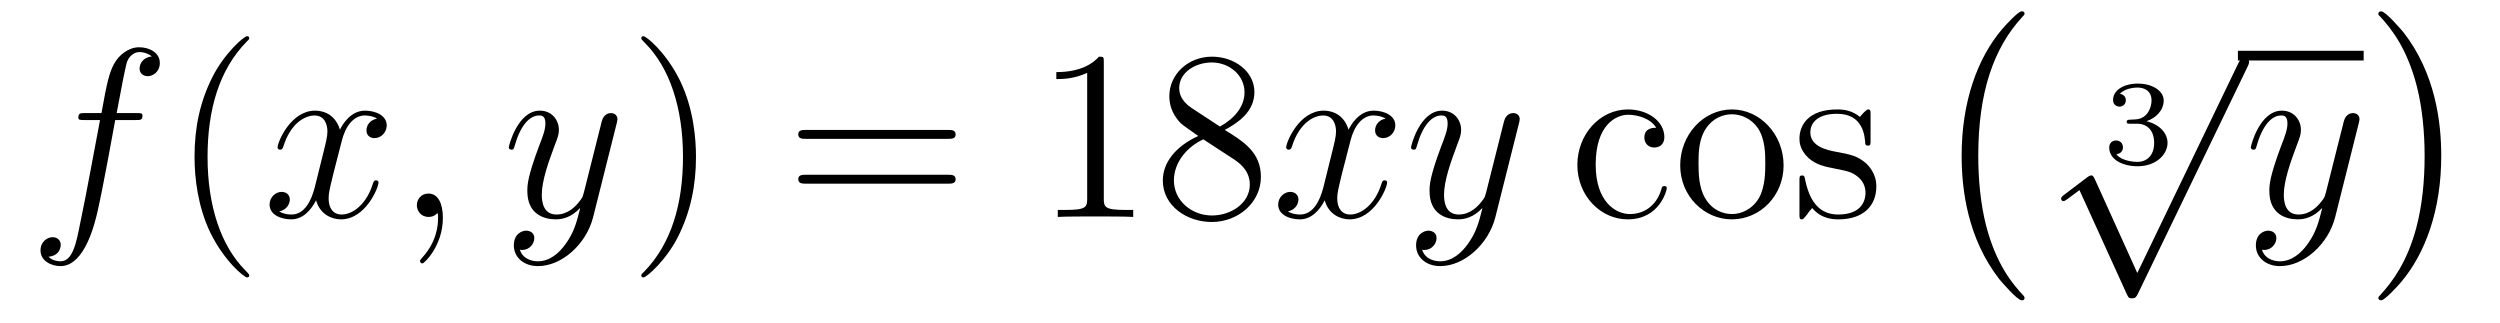 <?xml version='1.0'?>
<!-- This file was generated by dvisvgm 1.14.1 -->
<svg height='16pt' version='1.1' viewBox='0 -16 124 16' width='124pt' xmlns='http://www.w3.org/2000/svg' xmlns:xlink='http://www.w3.org/1999/xlink'>
<g id='page1'>
<g transform='matrix(1 0 0 1 -127 649)'>
<path d='M133.732 -659.046C133.971 -659.046 134.066 -659.046 134.066 -659.273C134.066 -659.392 133.971 -659.392 133.755 -659.392H132.787C133.014 -660.623 133.182 -661.472 133.277 -661.855C133.349 -662.142 133.6 -662.417 133.911 -662.417C134.162 -662.417 134.413 -662.309 134.532 -662.202C134.066 -662.154 133.923 -661.807 133.923 -661.604C133.923 -661.365 134.102 -661.221 134.329 -661.221C134.568 -661.221 134.927 -661.424 134.927 -661.879C134.927 -662.381 134.425 -662.656 133.899 -662.656C133.385 -662.656 132.883 -662.273 132.644 -661.807C132.428 -661.388 132.309 -660.958 132.034 -659.392H131.233C131.006 -659.392 130.887 -659.392 130.887 -659.177C130.887 -659.046 130.958 -659.046 131.197 -659.046H131.962C131.747 -657.934 131.257 -655.232 130.982 -653.953C130.779 -652.913 130.6 -652.04 130.002 -652.04C129.966 -652.04 129.619 -652.04 129.404 -652.267C130.014 -652.315 130.014 -652.841 130.014 -652.853C130.014 -653.092 129.834 -653.236 129.608 -653.236C129.368 -653.236 129.01 -653.032 129.01 -652.578C129.01 -652.064 129.536 -651.801 130.002 -651.801C131.221 -651.801 131.723 -653.989 131.855 -654.587C132.07 -655.507 132.656 -658.687 132.715 -659.046H133.732Z' fill-rule='evenodd'/>
<path d='M139.363 -651.335C139.363 -651.371 139.363 -651.395 139.16 -651.598C137.964 -652.806 137.295 -654.778 137.295 -657.217C137.295 -659.536 137.857 -661.532 139.243 -662.943C139.363 -663.05 139.363 -663.074 139.363 -663.11C139.363 -663.182 139.303 -663.206 139.255 -663.206C139.1 -663.206 138.12 -662.345 137.534 -661.173C136.924 -659.966 136.649 -658.687 136.649 -657.217C136.649 -656.152 136.817 -654.73 137.438 -653.451C138.143 -652.017 139.124 -651.239 139.255 -651.239C139.303 -651.239 139.363 -651.263 139.363 -651.335Z' fill-rule='evenodd'/>
<path d='M145.703 -659.117C145.32 -659.046 145.177 -658.759 145.177 -658.532C145.177 -658.245 145.404 -658.149 145.571 -658.149C145.93 -658.149 146.181 -658.46 146.181 -658.782C146.181 -659.285 145.607 -659.512 145.105 -659.512C144.376 -659.512 143.969 -658.794 143.862 -658.567C143.587 -659.464 142.845 -659.512 142.63 -659.512C141.411 -659.512 140.766 -657.946 140.766 -657.683C140.766 -657.635 140.813 -657.575 140.897 -657.575C140.993 -657.575 141.017 -657.647 141.04 -657.695C141.447 -659.022 142.248 -659.273 142.595 -659.273C143.133 -659.273 143.24 -658.771 143.24 -658.484C143.24 -658.221 143.168 -657.946 143.025 -657.372L142.619 -655.734C142.439 -655.017 142.093 -654.36 141.459 -654.36C141.399 -654.36 141.1 -654.36 140.849 -654.515C141.279 -654.599 141.375 -654.957 141.375 -655.101C141.375 -655.34 141.196 -655.483 140.969 -655.483C140.682 -655.483 140.371 -655.232 140.371 -654.85C140.371 -654.348 140.933 -654.12 141.447 -654.12C142.021 -654.12 142.427 -654.575 142.678 -655.065C142.869 -654.36 143.467 -654.12 143.91 -654.12C145.129 -654.12 145.774 -655.687 145.774 -655.949C145.774 -656.009 145.726 -656.057 145.655 -656.057C145.547 -656.057 145.535 -655.997 145.5 -655.902C145.177 -654.85 144.483 -654.36 143.946 -654.36C143.527 -654.36 143.3 -654.67 143.3 -655.16C143.3 -655.423 143.348 -655.615 143.539 -656.404L143.957 -658.029C144.137 -658.747 144.543 -659.273 145.093 -659.273C145.117 -659.273 145.452 -659.273 145.703 -659.117ZM148.967 -654.192C148.967 -654.886 148.74 -655.4 148.25 -655.4C147.868 -655.4 147.676 -655.089 147.676 -654.826C147.676 -654.563 147.856 -654.24 148.262 -654.24C148.418 -654.24 148.549 -654.288 148.657 -654.395C148.68 -654.419 148.693 -654.419 148.704 -654.419C148.728 -654.419 148.728 -654.252 148.728 -654.192C148.728 -653.798 148.657 -653.021 147.963 -652.244C147.832 -652.1 147.832 -652.076 147.832 -652.053C147.832 -651.993 147.892 -651.933 147.951 -651.933C148.047 -651.933 148.967 -652.818 148.967 -654.192Z' fill-rule='evenodd'/>
<path d='M155.056 -652.901C154.734 -652.447 154.267 -652.04 153.681 -652.04C153.538 -652.04 152.964 -652.064 152.785 -652.614C152.821 -652.602 152.88 -652.602 152.904 -652.602C153.263 -652.602 153.502 -652.913 153.502 -653.188C153.502 -653.463 153.275 -653.559 153.096 -653.559C152.904 -653.559 152.486 -653.415 152.486 -652.829C152.486 -652.22 153 -651.801 153.681 -651.801C154.877 -651.801 156.084 -652.901 156.419 -654.228L157.59 -658.89C157.602 -658.95 157.626 -659.022 157.626 -659.093C157.626 -659.273 157.483 -659.392 157.304 -659.392C157.196 -659.392 156.945 -659.344 156.849 -658.986L155.965 -655.471C155.905 -655.256 155.905 -655.232 155.809 -655.101C155.57 -654.766 155.176 -654.36 154.602 -654.36C153.933 -654.36 153.873 -655.017 153.873 -655.34C153.873 -656.021 154.195 -656.942 154.518 -657.802C154.65 -658.149 154.721 -658.316 154.721 -658.555C154.721 -659.058 154.363 -659.512 153.777 -659.512C152.677 -659.512 152.235 -657.778 152.235 -657.683C152.235 -657.635 152.283 -657.575 152.367 -657.575C152.474 -657.575 152.486 -657.623 152.534 -657.79C152.821 -658.794 153.275 -659.273 153.741 -659.273C153.849 -659.273 154.052 -659.273 154.052 -658.878C154.052 -658.567 153.921 -658.221 153.741 -657.767C153.156 -656.2 153.156 -655.806 153.156 -655.519C153.156 -654.383 153.969 -654.12 154.566 -654.12C154.913 -654.12 155.343 -654.228 155.761 -654.67L155.774 -654.658C155.594 -653.953 155.475 -653.487 155.056 -652.901Z' fill-rule='evenodd'/>
<path d='M161.521 -657.217C161.521 -658.125 161.402 -659.607 160.732 -660.994C160.027 -662.428 159.047 -663.206 158.915 -663.206C158.867 -663.206 158.808 -663.182 158.808 -663.11C158.808 -663.074 158.808 -663.05 159.011 -662.847C160.206 -661.64 160.876 -659.667 160.876 -657.228C160.876 -654.909 160.314 -652.913 158.927 -651.502C158.808 -651.395 158.808 -651.371 158.808 -651.335C158.808 -651.263 158.867 -651.239 158.915 -651.239C159.07 -651.239 160.051 -652.1 160.637 -653.272C161.246 -654.491 161.521 -655.782 161.521 -657.217Z' fill-rule='evenodd'/>
<path d='M174.018 -658.113C174.185 -658.113 174.4 -658.113 174.4 -658.328C174.4 -658.555 174.197 -658.555 174.018 -658.555H166.977C166.809 -658.555 166.594 -658.555 166.594 -658.34C166.594 -658.113 166.797 -658.113 166.977 -658.113H174.018ZM174.018 -655.89C174.185 -655.89 174.4 -655.89 174.4 -656.105C174.4 -656.332 174.197 -656.332 174.018 -656.332H166.977C166.809 -656.332 166.594 -656.332 166.594 -656.117C166.594 -655.89 166.797 -655.89 166.977 -655.89H174.018Z' fill-rule='evenodd'/>
<path d='M181.749 -661.902C181.749 -662.178 181.749 -662.189 181.51 -662.189C181.223 -661.867 180.625 -661.424 179.394 -661.424V-661.078C179.669 -661.078 180.266 -661.078 180.924 -661.388V-655.16C180.924 -654.73 180.888 -654.587 179.836 -654.587H179.466V-654.24C179.788 -654.264 180.948 -654.264 181.342 -654.264C181.737 -654.264 182.884 -654.264 183.207 -654.24V-654.587H182.837C181.785 -654.587 181.749 -654.73 181.749 -655.16V-661.902ZM187.748 -658.555C188.346 -658.878 189.219 -659.428 189.219 -660.432C189.219 -661.472 188.214 -662.189 187.115 -662.189C185.931 -662.189 184.999 -661.317 184.999 -660.229C184.999 -659.823 185.118 -659.416 185.453 -659.01C185.585 -658.854 185.596 -658.842 186.433 -658.257C185.274 -657.719 184.676 -656.918 184.676 -656.045C184.676 -654.778 185.883 -653.989 187.103 -653.989C188.43 -653.989 189.541 -654.969 189.541 -656.224C189.541 -657.444 188.681 -657.982 187.748 -658.555ZM186.122 -659.631C185.967 -659.739 185.489 -660.05 185.489 -660.635C185.489 -661.413 186.302 -661.902 187.103 -661.902C187.963 -661.902 188.728 -661.281 188.728 -660.42C188.728 -659.691 188.202 -659.105 187.509 -658.723L186.122 -659.631ZM186.684 -658.089L188.131 -657.145C188.442 -656.942 188.991 -656.571 188.991 -655.842C188.991 -654.933 188.071 -654.312 187.115 -654.312C186.098 -654.312 185.226 -655.053 185.226 -656.045C185.226 -656.977 185.907 -657.731 186.684 -658.089Z' fill-rule='evenodd'/>
<path d='M195.73 -659.117C195.348 -659.046 195.204 -658.759 195.204 -658.532C195.204 -658.245 195.431 -658.149 195.599 -658.149C195.958 -658.149 196.208 -658.46 196.208 -658.782C196.208 -659.285 195.635 -659.512 195.132 -659.512C194.404 -659.512 193.997 -658.794 193.889 -658.567C193.614 -659.464 192.872 -659.512 192.658 -659.512C191.438 -659.512 190.793 -657.946 190.793 -657.683C190.793 -657.635 190.841 -657.575 190.924 -657.575C191.02 -657.575 191.044 -657.647 191.068 -657.695C191.474 -659.022 192.275 -659.273 192.622 -659.273C193.16 -659.273 193.267 -658.771 193.267 -658.484C193.267 -658.221 193.195 -657.946 193.052 -657.372L192.646 -655.734C192.467 -655.017 192.12 -654.36 191.486 -654.36C191.427 -654.36 191.128 -654.36 190.877 -654.515C191.307 -654.599 191.403 -654.957 191.403 -655.101C191.403 -655.34 191.223 -655.483 190.996 -655.483C190.709 -655.483 190.398 -655.232 190.398 -654.85C190.398 -654.348 190.96 -654.12 191.474 -654.12C192.048 -654.12 192.455 -654.575 192.706 -655.065C192.896 -654.36 193.495 -654.12 193.937 -654.12C195.156 -654.12 195.802 -655.687 195.802 -655.949C195.802 -656.009 195.754 -656.057 195.682 -656.057C195.575 -656.057 195.563 -655.997 195.527 -655.902C195.204 -654.85 194.51 -654.36 193.973 -654.36C193.554 -654.36 193.327 -654.67 193.327 -655.16C193.327 -655.423 193.375 -655.615 193.566 -656.404L193.985 -658.029C194.164 -658.747 194.57 -659.273 195.12 -659.273C195.144 -659.273 195.479 -659.273 195.73 -659.117ZM199.807 -652.901C199.484 -652.447 199.019 -652.04 198.433 -652.04C198.289 -652.04 197.716 -652.064 197.536 -652.614C197.572 -652.602 197.632 -652.602 197.656 -652.602C198.014 -652.602 198.253 -652.913 198.253 -653.188C198.253 -653.463 198.026 -653.559 197.848 -653.559C197.656 -653.559 197.238 -653.415 197.238 -652.829C197.238 -652.22 197.752 -651.801 198.433 -651.801C199.628 -651.801 200.836 -652.901 201.17 -654.228L202.342 -658.89C202.354 -658.95 202.378 -659.022 202.378 -659.093C202.378 -659.273 202.235 -659.392 202.055 -659.392C201.948 -659.392 201.696 -659.344 201.601 -658.986L200.716 -655.471C200.657 -655.256 200.657 -655.232 200.561 -655.101C200.322 -654.766 199.927 -654.36 199.354 -654.36C198.684 -654.36 198.624 -655.017 198.624 -655.34C198.624 -656.021 198.947 -656.942 199.27 -657.802C199.402 -658.149 199.472 -658.316 199.472 -658.555C199.472 -659.058 199.115 -659.512 198.528 -659.512C197.429 -659.512 196.986 -657.778 196.986 -657.683C196.986 -657.635 197.034 -657.575 197.118 -657.575C197.226 -657.575 197.238 -657.623 197.285 -657.79C197.572 -658.794 198.026 -659.273 198.493 -659.273C198.6 -659.273 198.803 -659.273 198.803 -658.878C198.803 -658.567 198.672 -658.221 198.493 -657.767C197.906 -656.2 197.906 -655.806 197.906 -655.519C197.906 -654.383 198.72 -654.12 199.318 -654.12C199.664 -654.12 200.095 -654.228 200.513 -654.67L200.525 -654.658C200.346 -653.953 200.226 -653.487 199.807 -652.901Z' fill-rule='evenodd'/>
<path d='M209.147 -658.663C209.003 -658.663 208.561 -658.663 208.561 -658.173C208.561 -657.886 208.764 -657.683 209.051 -657.683C209.326 -657.683 209.552 -657.85 209.552 -658.197C209.552 -658.998 208.716 -659.572 207.748 -659.572C206.35 -659.572 205.237 -658.328 205.237 -656.822C205.237 -655.292 206.386 -654.12 207.736 -654.12C209.314 -654.12 209.672 -655.555 209.672 -655.662S209.588 -655.77 209.552 -655.77C209.446 -655.77 209.434 -655.734 209.398 -655.591C209.135 -654.742 208.489 -654.383 207.844 -654.383C207.114 -654.383 206.146 -655.017 206.146 -656.834C206.146 -658.818 207.162 -659.308 207.76 -659.308C208.214 -659.308 208.872 -659.129 209.147 -658.663ZM215.466 -656.798C215.466 -658.34 214.295 -659.572 212.908 -659.572C211.474 -659.572 210.338 -658.304 210.338 -656.798C210.338 -655.268 211.534 -654.12 212.896 -654.12C214.307 -654.12 215.466 -655.292 215.466 -656.798ZM212.908 -654.383C212.466 -654.383 211.927 -654.575 211.582 -655.16C211.258 -655.698 211.247 -656.404 211.247 -656.906C211.247 -657.36 211.247 -658.089 211.616 -658.627C211.951 -659.141 212.478 -659.332 212.896 -659.332C213.362 -659.332 213.864 -659.117 214.187 -658.651C214.558 -658.101 214.558 -657.348 214.558 -656.906C214.558 -656.487 214.558 -655.746 214.247 -655.184C213.912 -654.611 213.362 -654.383 212.908 -654.383ZM219.78 -659.297C219.78 -659.512 219.78 -659.572 219.66 -659.572C219.565 -659.572 219.338 -659.308 219.254 -659.201C218.884 -659.5 218.513 -659.572 218.13 -659.572C216.684 -659.572 216.253 -658.782 216.253 -658.125C216.253 -657.993 216.253 -657.575 216.708 -657.157C217.091 -656.822 217.496 -656.738 218.046 -656.631C218.704 -656.499 218.86 -656.463 219.158 -656.224C219.373 -656.045 219.529 -655.782 219.529 -655.447C219.529 -654.933 219.23 -654.36 218.178 -654.36C217.39 -654.36 216.815 -654.814 216.552 -656.009C216.505 -656.224 216.505 -656.236 216.492 -656.248C216.469 -656.296 216.421 -656.296 216.385 -656.296C216.253 -656.296 216.253 -656.236 216.253 -656.021V-654.395C216.253 -654.18 216.253 -654.12 216.373 -654.12C216.433 -654.12 216.445 -654.132 216.648 -654.383C216.708 -654.467 216.708 -654.491 216.887 -654.682C217.342 -654.12 217.987 -654.12 218.19 -654.12C219.445 -654.12 220.067 -654.814 220.067 -655.758C220.067 -656.404 219.672 -656.786 219.565 -656.894C219.134 -657.264 218.812 -657.336 218.023 -657.48C217.664 -657.551 216.792 -657.719 216.792 -658.436C216.792 -658.807 217.043 -659.356 218.118 -659.356C219.421 -659.356 219.493 -658.245 219.517 -657.874C219.529 -657.778 219.612 -657.778 219.648 -657.778C219.78 -657.778 219.78 -657.838 219.78 -658.053V-659.297Z' fill-rule='evenodd'/>
<path d='M227.417 -650.225C227.417 -650.272 227.393 -650.297 227.369 -650.332C226.819 -650.918 226.007 -651.886 225.504 -653.835C225.229 -654.923 225.122 -656.154 225.122 -657.266C225.122 -660.41 225.875 -662.609 227.309 -664.163C227.417 -664.271 227.417 -664.295 227.417 -664.319C227.417 -664.438 227.321 -664.438 227.274 -664.438C227.094 -664.438 226.448 -663.721 226.294 -663.542C225.074 -662.095 224.297 -659.943 224.297 -657.278C224.297 -655.58 224.596 -653.178 226.162 -651.157C226.282 -651.014 227.058 -650.105 227.274 -650.105C227.321 -650.105 227.417 -650.105 227.417 -650.225Z' fill-rule='evenodd'/>
<path d='M232.998 -658.864C233.506 -658.864 233.846 -658.523 233.846 -657.914C233.846 -657.257 233.452 -656.97 233.016 -656.97C232.854 -656.97 232.238 -657.006 231.97 -657.352C232.202 -657.376 232.298 -657.531 232.298 -657.693C232.298 -657.896 232.154 -658.033 231.958 -658.033C231.796 -658.033 231.617 -657.932 231.617 -657.681C231.617 -657.089 232.274 -656.754 233.034 -656.754C233.918 -656.754 234.51 -657.322 234.51 -657.914C234.51 -658.35 234.175 -658.81 233.464 -658.989C233.936 -659.145 234.319 -659.527 234.319 -660.017C234.319 -660.495 233.756 -660.854 233.04 -660.854C232.34 -660.854 231.808 -660.531 231.808 -660.041C231.808 -659.784 232.006 -659.712 232.124 -659.712C232.28 -659.712 232.441 -659.82 232.441 -660.029C232.441 -660.214 232.31 -660.322 232.148 -660.346C232.429 -660.657 232.974 -660.657 233.028 -660.657C233.333 -660.657 233.716 -660.513 233.716 -660.017C233.716 -659.688 233.53 -659.115 232.932 -659.079C232.824 -659.073 232.663 -659.061 232.609 -659.061C232.549 -659.055 232.483 -659.049 232.483 -658.959C232.483 -658.864 232.549 -658.864 232.651 -658.864H232.998Z' fill-rule='evenodd'/>
<path d='M233.01 -651.459L230.906 -656.109C230.822 -656.301 230.762 -656.301 230.726 -656.301C230.716 -656.301 230.656 -656.301 230.524 -656.205L229.388 -655.344C229.232 -655.225 229.232 -655.189 229.232 -655.153C229.232 -655.093 229.268 -655.022 229.352 -655.022C229.424 -655.022 229.627 -655.189 229.759 -655.285C229.83 -655.344 230.01 -655.476 230.141 -655.572L232.496 -650.395C232.579 -650.204 232.639 -650.204 232.747 -650.204C232.926 -650.204 232.962 -650.276 233.046 -650.443L238.474 -661.68C238.556 -661.848 238.556 -661.895 238.556 -661.919C238.556 -662.039 238.462 -662.158 238.318 -662.158C238.222 -662.158 238.139 -662.098 238.043 -661.907L233.01 -651.459Z' fill-rule='evenodd'/>
<path d='M238 -662H244.238V-662.481H238'/>
<path d='M241.462 -652.901C241.139 -652.447 240.672 -652.04 240.086 -652.04C239.942 -652.04 239.369 -652.064 239.19 -652.614C239.226 -652.602 239.285 -652.602 239.309 -652.602C239.668 -652.602 239.908 -652.913 239.908 -653.188C239.908 -653.463 239.68 -653.559 239.501 -653.559C239.309 -653.559 238.891 -653.415 238.891 -652.829C238.891 -652.22 239.405 -651.801 240.086 -651.801C241.282 -651.801 242.489 -652.901 242.824 -654.228L243.995 -658.89C244.007 -658.95 244.031 -659.022 244.031 -659.093C244.031 -659.273 243.888 -659.392 243.708 -659.392C243.601 -659.392 243.35 -659.344 243.254 -658.986L242.37 -655.471C242.31 -655.256 242.31 -655.232 242.214 -655.101C241.975 -654.766 241.58 -654.36 241.007 -654.36C240.337 -654.36 240.277 -655.017 240.277 -655.34C240.277 -656.021 240.6 -656.942 240.923 -657.802C241.055 -658.149 241.126 -658.316 241.126 -658.555C241.126 -659.058 240.768 -659.512 240.181 -659.512C239.082 -659.512 238.64 -657.778 238.64 -657.683C238.64 -657.635 238.687 -657.575 238.771 -657.575C238.879 -657.575 238.891 -657.623 238.938 -657.79C239.226 -658.794 239.68 -659.273 240.146 -659.273C240.253 -659.273 240.457 -659.273 240.457 -658.878C240.457 -658.567 240.325 -658.221 240.146 -657.767C239.56 -656.2 239.56 -655.806 239.56 -655.519C239.56 -654.383 240.373 -654.12 240.971 -654.12C241.318 -654.12 241.748 -654.228 242.166 -654.67L242.178 -654.658C241.999 -653.953 241.879 -653.487 241.462 -652.901Z' fill-rule='evenodd'/>
<path d='M248.086 -657.266C248.086 -658.963 247.787 -661.366 246.221 -663.386C246.102 -663.53 245.324 -664.438 245.11 -664.438C245.05 -664.438 244.966 -664.414 244.966 -664.319C244.966 -664.271 244.99 -664.235 245.038 -664.199C245.611 -663.577 246.389 -662.609 246.878 -660.708C247.153 -659.621 247.261 -658.389 247.261 -657.278C247.261 -656.07 247.153 -654.851 246.842 -653.679C246.389 -652.006 245.683 -651.05 245.074 -650.38C244.966 -650.272 244.966 -650.249 244.966 -650.225C244.966 -650.129 245.05 -650.105 245.11 -650.105C245.288 -650.105 245.946 -650.834 246.09 -651.002C247.309 -652.448 248.086 -654.6 248.086 -657.266Z' fill-rule='evenodd'/>
</g>
</g>
</svg>
